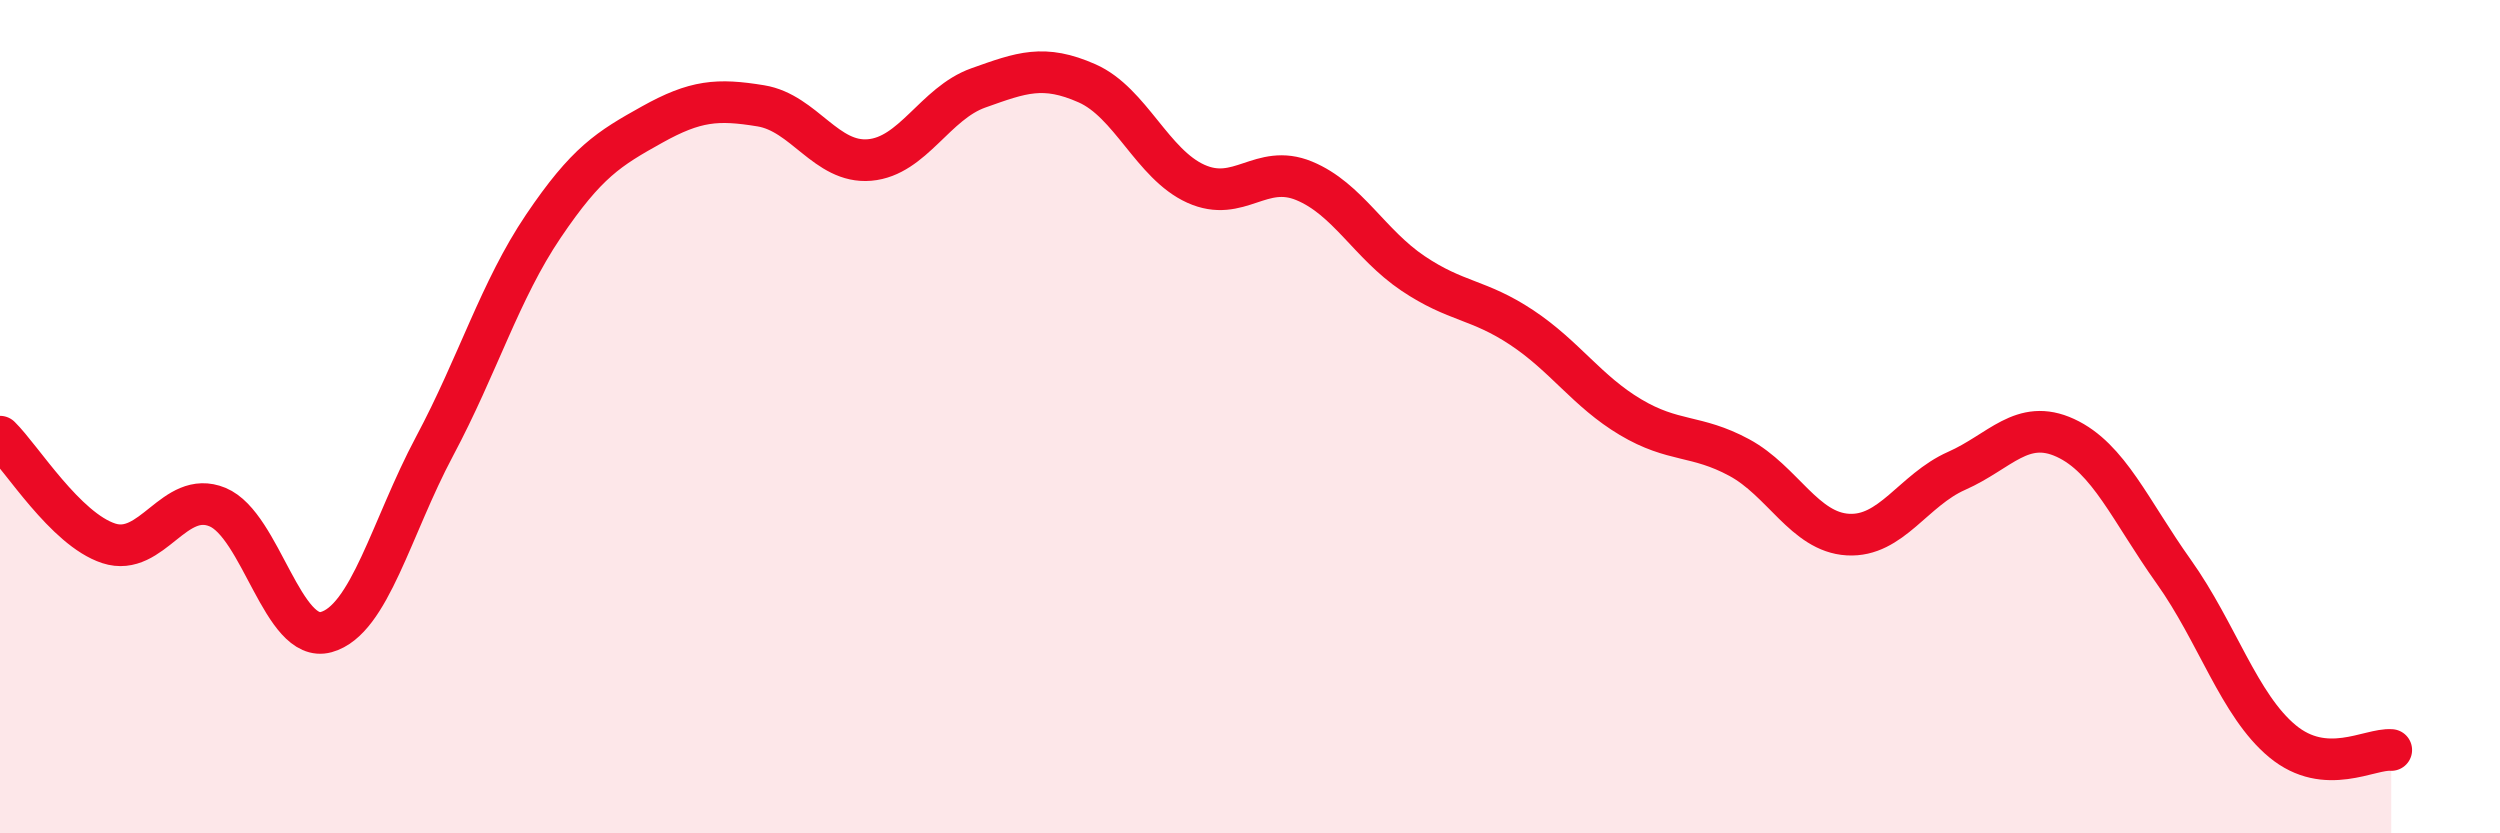 
    <svg width="60" height="20" viewBox="0 0 60 20" xmlns="http://www.w3.org/2000/svg">
      <path
        d="M 0,10.48 C 0.52,10.99 1.57,12.7 2.61,13.04 C 3.65,13.38 4.18,11.74 5.22,12.17 C 6.26,12.6 6.79,15.46 7.83,15.17 C 8.87,14.88 9.39,12.66 10.43,10.71 C 11.47,8.76 12,6.97 13.04,5.43 C 14.08,3.89 14.61,3.57 15.65,2.99 C 16.69,2.41 17.22,2.37 18.26,2.54 C 19.3,2.71 19.83,3.93 20.87,3.84 C 21.91,3.75 22.44,2.48 23.48,2.11 C 24.52,1.74 25.05,1.54 26.09,2 C 27.13,2.46 27.66,3.94 28.7,4.41 C 29.74,4.88 30.26,3.91 31.3,4.34 C 32.34,4.77 32.87,5.86 33.91,6.56 C 34.95,7.26 35.48,7.17 36.52,7.86 C 37.56,8.55 38.09,9.39 39.13,10.01 C 40.17,10.63 40.7,10.42 41.74,10.98 C 42.78,11.54 43.31,12.77 44.35,12.83 C 45.39,12.89 45.92,11.76 46.96,11.3 C 48,10.84 48.53,10.03 49.57,10.51 C 50.61,10.99 51.13,12.26 52.17,13.72 C 53.21,15.18 53.74,16.93 54.78,17.79 C 55.82,18.65 56.87,17.96 57.39,18L57.39 20L0 20Z"
        fill="#EB0A25"
        opacity="0.1"
        stroke-linecap="round"
        stroke-linejoin="round"
      />
      <path
        d="M 0,10.48 C 0.52,10.99 1.57,12.7 2.61,13.04 C 3.65,13.38 4.18,11.74 5.22,12.17 C 6.26,12.6 6.79,15.46 7.83,15.17 C 8.87,14.88 9.39,12.66 10.43,10.71 C 11.47,8.76 12,6.97 13.04,5.43 C 14.08,3.89 14.61,3.57 15.65,2.99 C 16.69,2.41 17.22,2.37 18.26,2.54 C 19.3,2.71 19.83,3.93 20.87,3.84 C 21.91,3.75 22.44,2.48 23.48,2.11 C 24.52,1.74 25.05,1.54 26.09,2 C 27.13,2.46 27.66,3.94 28.7,4.41 C 29.74,4.88 30.26,3.91 31.3,4.34 C 32.34,4.77 32.87,5.86 33.91,6.56 C 34.95,7.26 35.48,7.17 36.52,7.86 C 37.56,8.55 38.09,9.39 39.13,10.01 C 40.17,10.63 40.7,10.42 41.74,10.98 C 42.78,11.54 43.31,12.77 44.35,12.83 C 45.39,12.89 45.92,11.76 46.96,11.3 C 48,10.84 48.53,10.03 49.57,10.51 C 50.61,10.99 51.13,12.26 52.17,13.72 C 53.21,15.18 53.74,16.93 54.78,17.79 C 55.82,18.65 56.87,17.96 57.39,18"
        stroke="#EB0A25"
        stroke-width="1"
        fill="none"
        stroke-linecap="round"
        stroke-linejoin="round"
      />
    </svg>
  